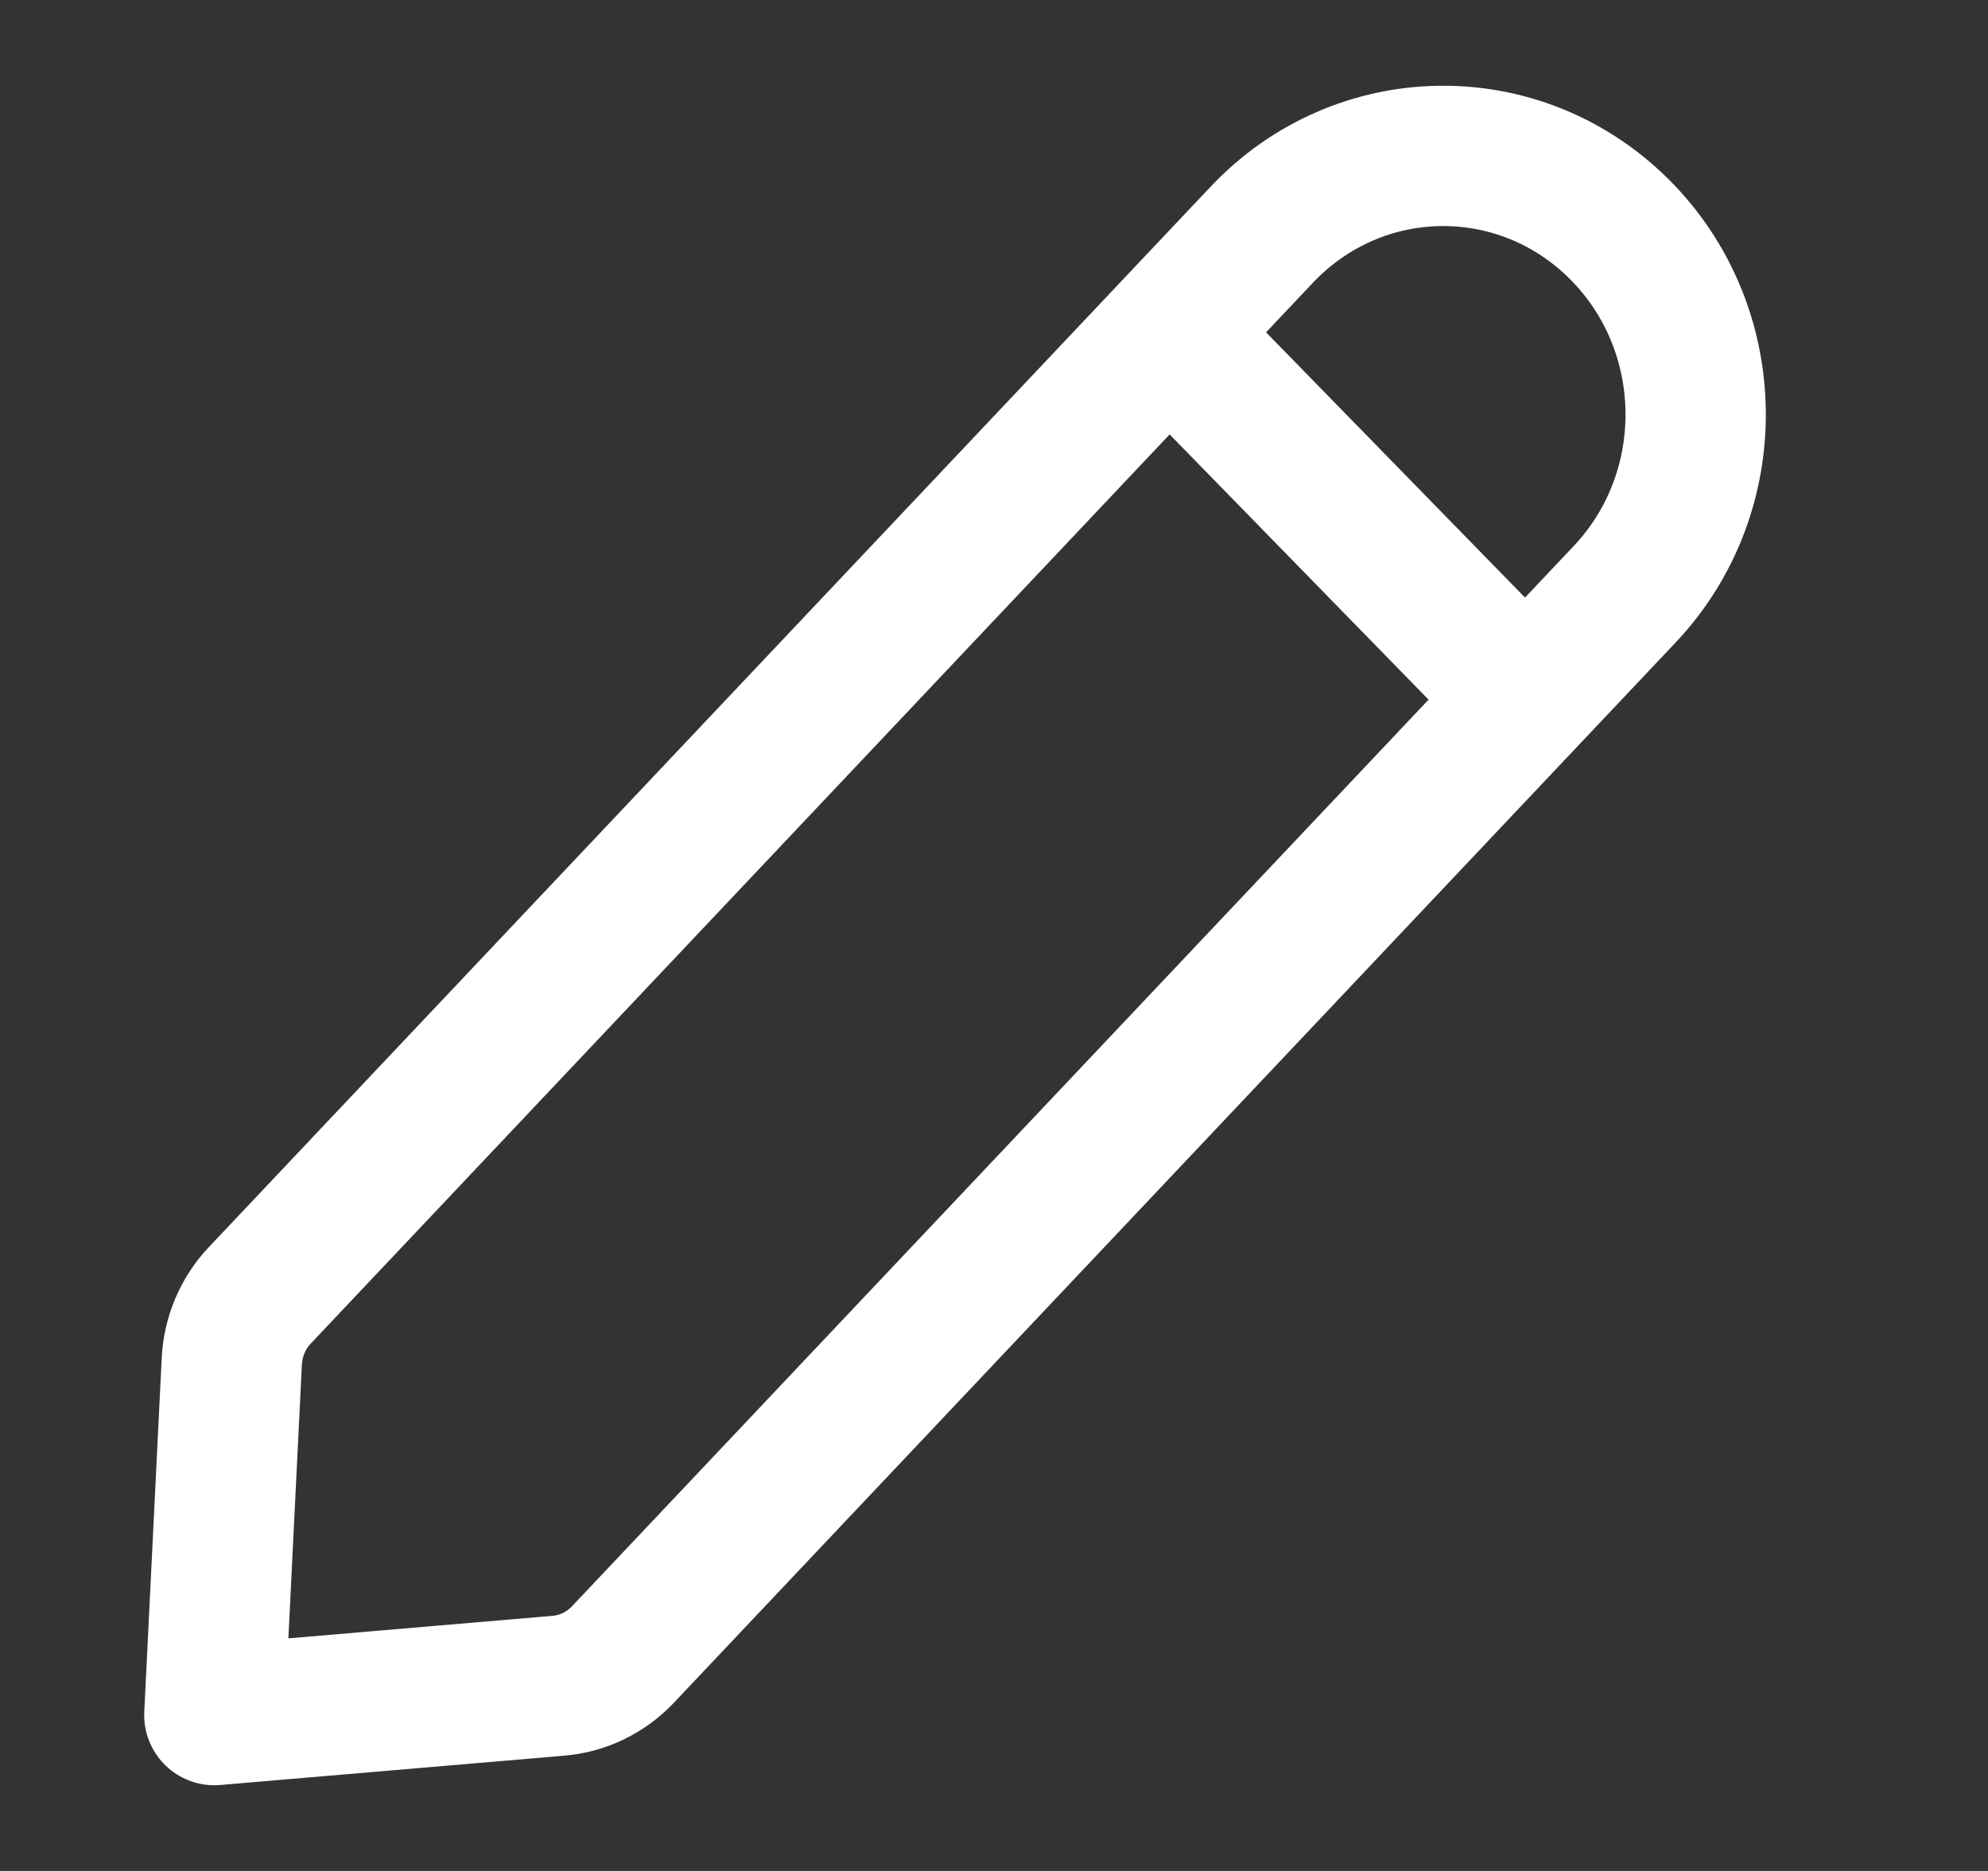 <svg width="17" height="16" viewBox="0 0 17 16" fill="none" xmlns="http://www.w3.org/2000/svg">
<rect x="0" y="0" width="17" height="16" fill="#333333" stroke="none"/>
<g id="editar">
<path id="Vector" d="M13.234 6.167L9.78 2.629M10.79 2.007L2.224 11.075C2.078 11.228 1.992 11.431 1.982 11.645L1.833 14.667L4.777 14.416C4.985 14.398 5.18 14.304 5.326 14.15L13.893 5.082C14.722 4.205 14.699 2.805 13.843 1.956C12.986 1.106 11.62 1.129 10.79 2.007Z" stroke="white" stroke-width="1.2" stroke-linejoin="round"/>
</g>
</svg>
